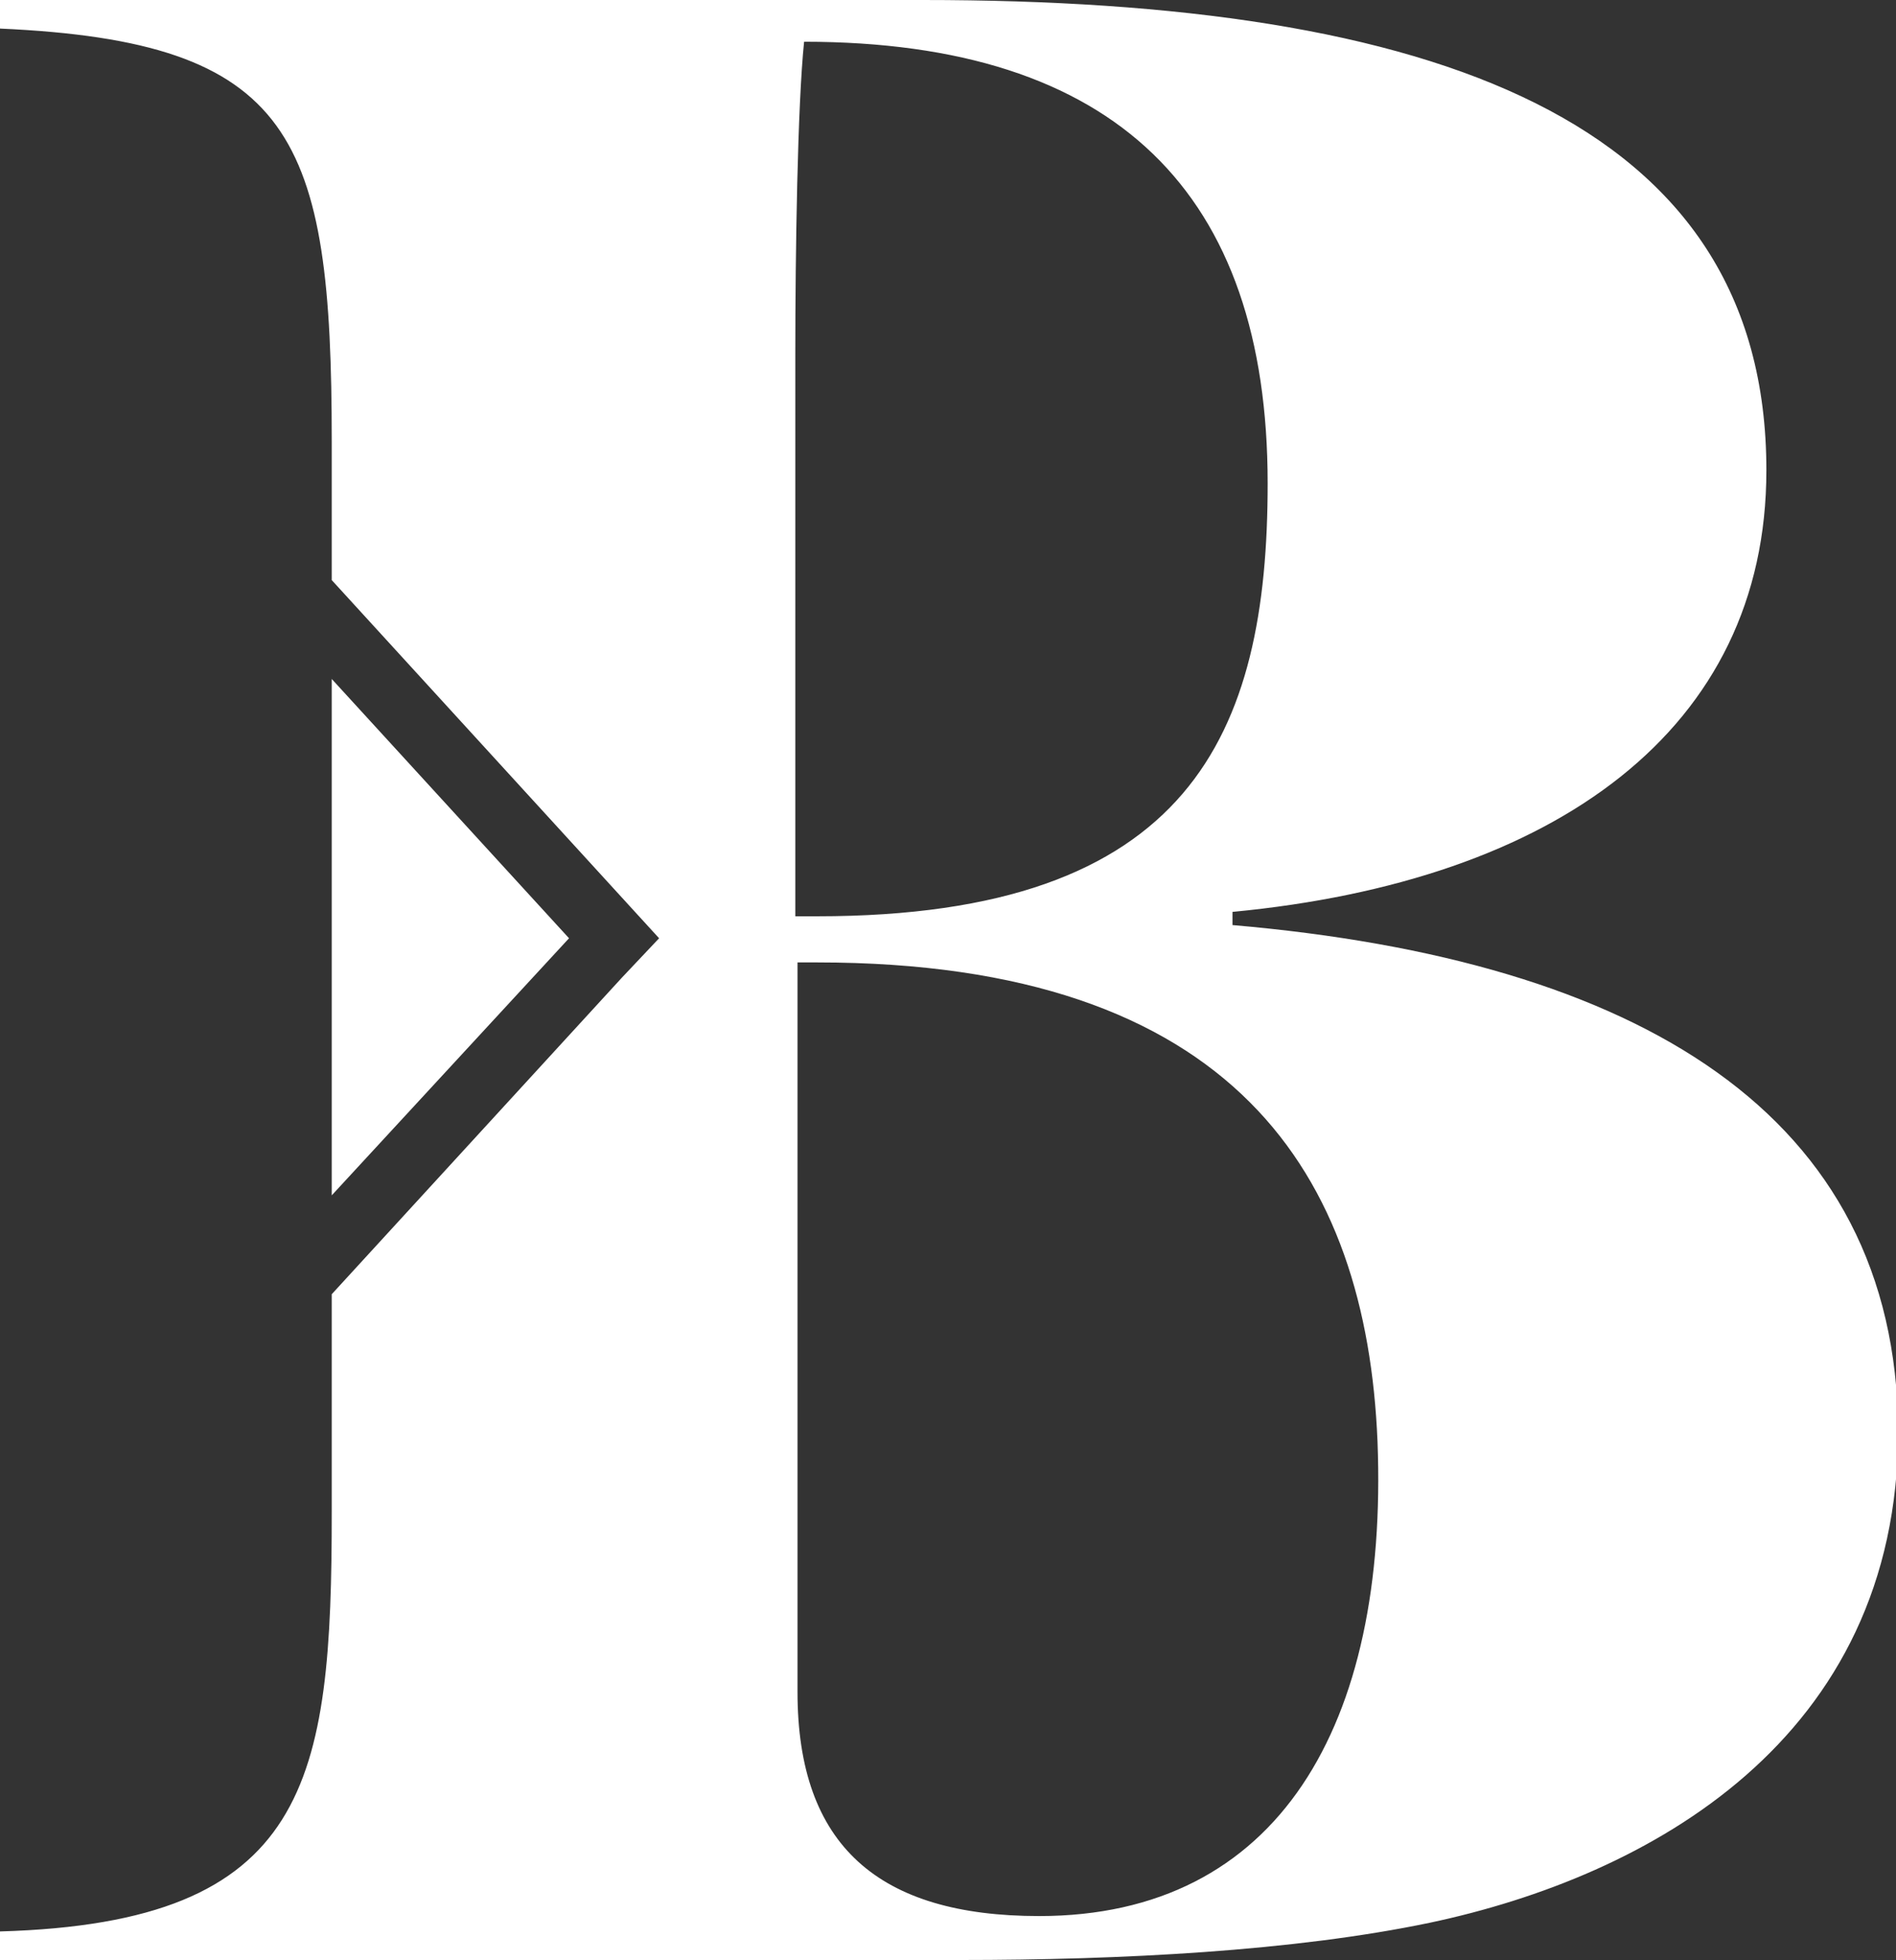 <?xml version="1.0" encoding="utf-8"?>
<!-- Generator: Adobe Illustrator 27.9.1, SVG Export Plug-In . SVG Version: 6.00 Build 0)  -->
<svg version="1.1" id="logo-mark" xmlns="http://www.w3.org/2000/svg" xmlns:xlink="http://www.w3.org/1999/xlink" x="0px" y="0px"
	 viewBox="0 0 86.3 89.2" style="enable-background:new 0 0 86.3 89.2;" xml:space="preserve">
<rect x="0" y="0" width="86.3" height="89.2" fill="#333333" stroke="none"/>
<style type="text/css">
	.st0{fill:#FFFFFF;}
</style>
<path id="logo-letter" class="st0" d="M56.1,42.1v-0.6c14.7-1.4,24.3-8.3,24.3-20.1C80.4,5.4,65.2,0,42,0H0v1.3
	c13.4,0.6,15.1,4.9,15.1,18.8v6.3l14.9,16.3l-1.7,1.8l0,0L15.1,58.9v9.9c0,12.3-1,18.7-15.1,19.1v1.3h43.7c7.3,0,15.2-0.4,21.4-1.7
	c9.9-2.1,21.3-8.3,21.3-22.4C86.3,50.7,74.6,43.7,56.1,42.1z M36.2,16.1c0-4.6,0.1-11.3,0.4-14.2c14.2,0,21.1,6.9,21.1,20.1
	c0,11.4-3.5,19.7-20.5,19.7h-1V16.1z M47.3,87.2c-7.3,0-11-3.2-11-10.2V43.8h0.9c19,0,25,9.7,25.5,21.8
	C63.2,78.5,58.2,87.2,47.3,87.2z"/>
<polygon id="logo-triangle" class="st0" points="15.1,30.9 15.1,54.4 25.9,42.7 "/>
</svg>
